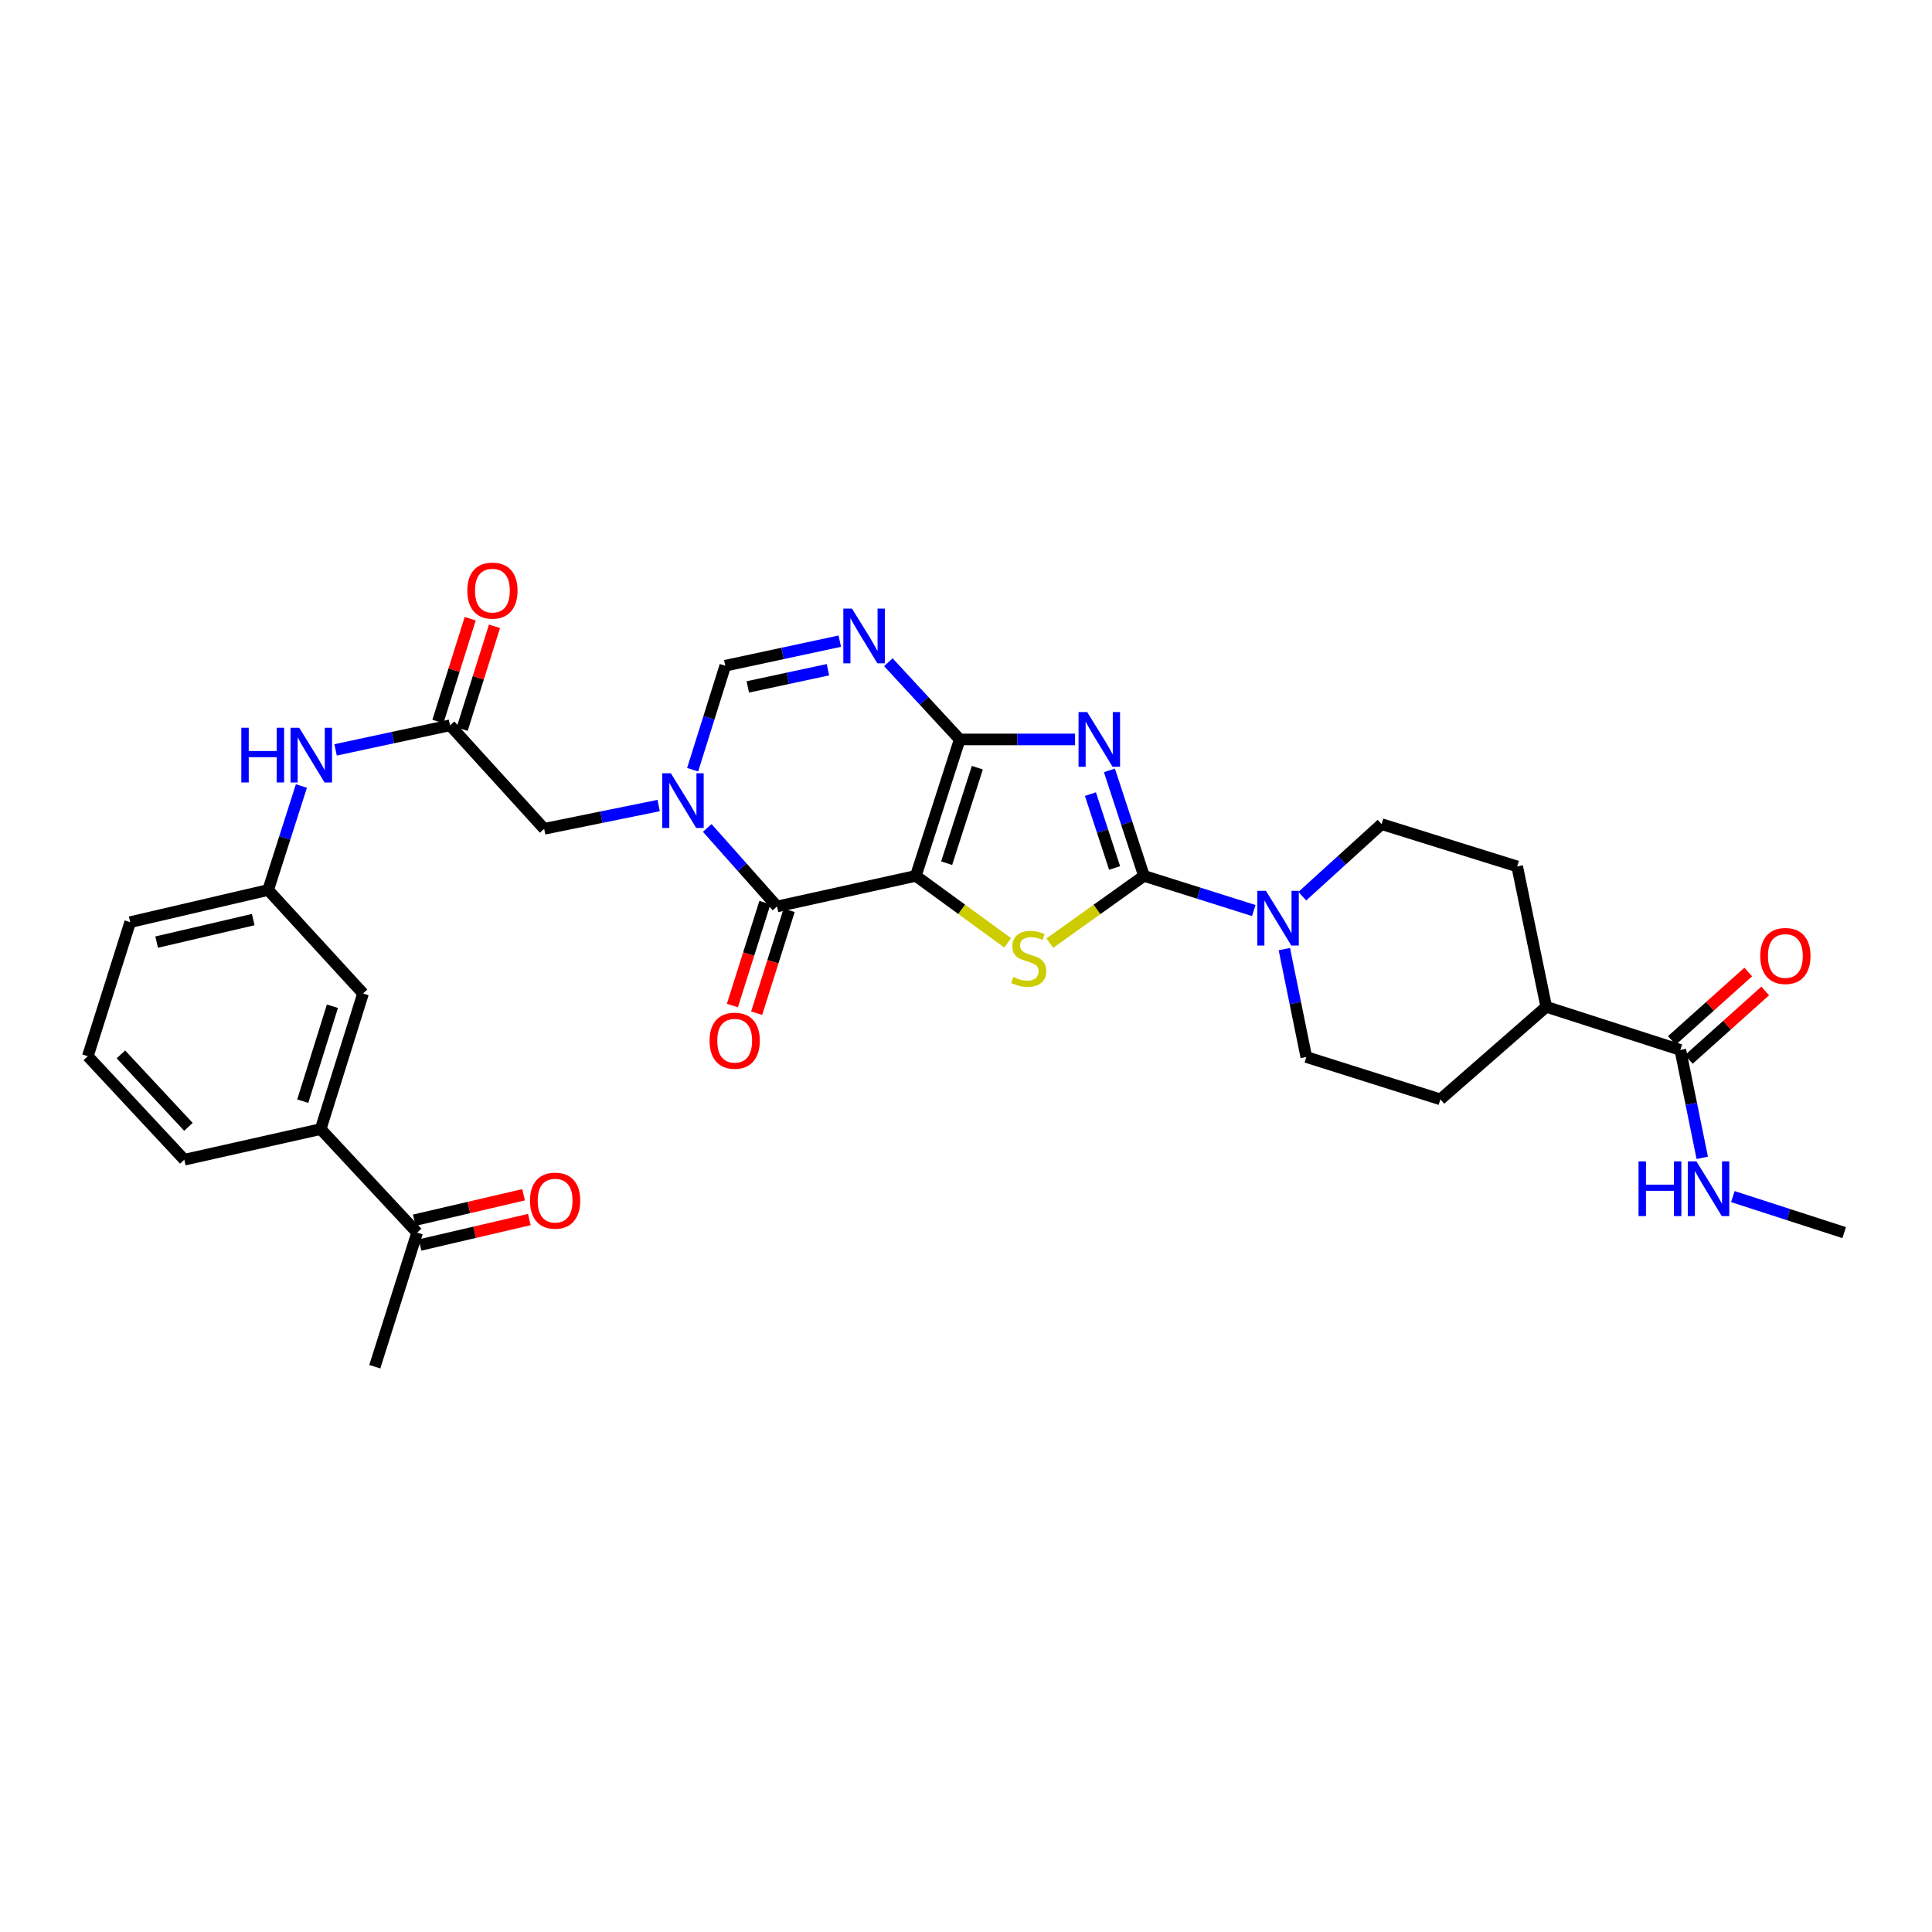 <?xml version='1.0' encoding='iso-8859-1'?>
<svg version='1.1' baseProfile='full'
              xmlns='http://www.w3.org/2000/svg'
                      xmlns:rdkit='http://www.rdkit.org/xml'
                      xmlns:xlink='http://www.w3.org/1999/xlink'
                  xml:space='preserve'
width='1000px' height='1000px' viewBox='0 0 1000 1000'>
<!-- END OF HEADER -->
<rect style='opacity:1.0;fill:#FFFFFF;stroke:none' width='1000' height='1000' x='0' y='0'> </rect>
<path class='bond-0' d='M 474.033,453.353 L 496.745,382.729' style='fill:none;fill-rule:evenodd;stroke:#000000;stroke-width:6px;stroke-linecap:butt;stroke-linejoin:miter;stroke-opacity:1' />
<path class='bond-0' d='M 489.974,446.79 L 505.872,397.354' style='fill:none;fill-rule:evenodd;stroke:#000000;stroke-width:6px;stroke-linecap:butt;stroke-linejoin:miter;stroke-opacity:1' />
<path class='bond-3' d='M 474.033,453.353 L 497.807,470.691' style='fill:none;fill-rule:evenodd;stroke:#000000;stroke-width:6px;stroke-linecap:butt;stroke-linejoin:miter;stroke-opacity:1' />
<path class='bond-3' d='M 497.807,470.691 L 521.582,488.028' style='fill:none;fill-rule:evenodd;stroke:#CCCC00;stroke-width:6px;stroke-linecap:butt;stroke-linejoin:miter;stroke-opacity:1' />
<path class='bond-4' d='M 474.033,453.353 L 402.187,469.182' style='fill:none;fill-rule:evenodd;stroke:#000000;stroke-width:6px;stroke-linecap:butt;stroke-linejoin:miter;stroke-opacity:1' />
<path class='bond-1' d='M 496.745,382.729 L 526.596,382.729' style='fill:none;fill-rule:evenodd;stroke:#000000;stroke-width:6px;stroke-linecap:butt;stroke-linejoin:miter;stroke-opacity:1' />
<path class='bond-1' d='M 526.596,382.729 L 556.446,382.729' style='fill:none;fill-rule:evenodd;stroke:#0000FF;stroke-width:6px;stroke-linecap:butt;stroke-linejoin:miter;stroke-opacity:1' />
<path class='bond-6' d='M 496.745,382.729 L 478.277,362.744' style='fill:none;fill-rule:evenodd;stroke:#000000;stroke-width:6px;stroke-linecap:butt;stroke-linejoin:miter;stroke-opacity:1' />
<path class='bond-6' d='M 478.277,362.744 L 459.809,342.759' style='fill:none;fill-rule:evenodd;stroke:#0000FF;stroke-width:6px;stroke-linecap:butt;stroke-linejoin:miter;stroke-opacity:1' />
<path class='bond-32' d='M 574.237,398.747 L 583.176,426.05' style='fill:none;fill-rule:evenodd;stroke:#0000FF;stroke-width:6px;stroke-linecap:butt;stroke-linejoin:miter;stroke-opacity:1' />
<path class='bond-32' d='M 583.176,426.05 L 592.115,453.353' style='fill:none;fill-rule:evenodd;stroke:#000000;stroke-width:6px;stroke-linecap:butt;stroke-linejoin:miter;stroke-opacity:1' />
<path class='bond-32' d='M 564.405,411.034 L 570.663,430.147' style='fill:none;fill-rule:evenodd;stroke:#0000FF;stroke-width:6px;stroke-linecap:butt;stroke-linejoin:miter;stroke-opacity:1' />
<path class='bond-32' d='M 570.663,430.147 L 576.92,449.259' style='fill:none;fill-rule:evenodd;stroke:#000000;stroke-width:6px;stroke-linecap:butt;stroke-linejoin:miter;stroke-opacity:1' />
<path class='bond-2' d='M 592.115,453.353 L 567.749,470.762' style='fill:none;fill-rule:evenodd;stroke:#000000;stroke-width:6px;stroke-linecap:butt;stroke-linejoin:miter;stroke-opacity:1' />
<path class='bond-2' d='M 567.749,470.762 L 543.383,488.172' style='fill:none;fill-rule:evenodd;stroke:#CCCC00;stroke-width:6px;stroke-linecap:butt;stroke-linejoin:miter;stroke-opacity:1' />
<path class='bond-8' d='M 592.115,453.353 L 620.536,462.324' style='fill:none;fill-rule:evenodd;stroke:#000000;stroke-width:6px;stroke-linecap:butt;stroke-linejoin:miter;stroke-opacity:1' />
<path class='bond-8' d='M 620.536,462.324 L 648.957,471.296' style='fill:none;fill-rule:evenodd;stroke:#0000FF;stroke-width:6px;stroke-linecap:butt;stroke-linejoin:miter;stroke-opacity:1' />
<path class='bond-5' d='M 402.187,469.182 L 384.126,448.861' style='fill:none;fill-rule:evenodd;stroke:#000000;stroke-width:6px;stroke-linecap:butt;stroke-linejoin:miter;stroke-opacity:1' />
<path class='bond-5' d='M 384.126,448.861 L 366.065,428.54' style='fill:none;fill-rule:evenodd;stroke:#0000FF;stroke-width:6px;stroke-linecap:butt;stroke-linejoin:miter;stroke-opacity:1' />
<path class='bond-14' d='M 395.91,467.2 L 387.5,493.831' style='fill:none;fill-rule:evenodd;stroke:#000000;stroke-width:6px;stroke-linecap:butt;stroke-linejoin:miter;stroke-opacity:1' />
<path class='bond-14' d='M 387.5,493.831 L 379.091,520.462' style='fill:none;fill-rule:evenodd;stroke:#FF0000;stroke-width:6px;stroke-linecap:butt;stroke-linejoin:miter;stroke-opacity:1' />
<path class='bond-14' d='M 408.465,471.164 L 400.056,497.796' style='fill:none;fill-rule:evenodd;stroke:#000000;stroke-width:6px;stroke-linecap:butt;stroke-linejoin:miter;stroke-opacity:1' />
<path class='bond-14' d='M 400.056,497.796 L 391.646,524.427' style='fill:none;fill-rule:evenodd;stroke:#FF0000;stroke-width:6px;stroke-linecap:butt;stroke-linejoin:miter;stroke-opacity:1' />
<path class='bond-7' d='M 358.51,398.405 L 366.955,371.49' style='fill:none;fill-rule:evenodd;stroke:#0000FF;stroke-width:6px;stroke-linecap:butt;stroke-linejoin:miter;stroke-opacity:1' />
<path class='bond-7' d='M 366.955,371.49 L 375.401,344.575' style='fill:none;fill-rule:evenodd;stroke:#000000;stroke-width:6px;stroke-linecap:butt;stroke-linejoin:miter;stroke-opacity:1' />
<path class='bond-10' d='M 340.921,416.95 L 311.291,422.972' style='fill:none;fill-rule:evenodd;stroke:#0000FF;stroke-width:6px;stroke-linecap:butt;stroke-linejoin:miter;stroke-opacity:1' />
<path class='bond-10' d='M 311.291,422.972 L 281.662,428.995' style='fill:none;fill-rule:evenodd;stroke:#000000;stroke-width:6px;stroke-linecap:butt;stroke-linejoin:miter;stroke-opacity:1' />
<path class='bond-33' d='M 434.669,331.861 L 405.035,338.218' style='fill:none;fill-rule:evenodd;stroke:#0000FF;stroke-width:6px;stroke-linecap:butt;stroke-linejoin:miter;stroke-opacity:1' />
<path class='bond-33' d='M 405.035,338.218 L 375.401,344.575' style='fill:none;fill-rule:evenodd;stroke:#000000;stroke-width:6px;stroke-linecap:butt;stroke-linejoin:miter;stroke-opacity:1' />
<path class='bond-33' d='M 428.54,346.642 L 407.797,351.092' style='fill:none;fill-rule:evenodd;stroke:#0000FF;stroke-width:6px;stroke-linecap:butt;stroke-linejoin:miter;stroke-opacity:1' />
<path class='bond-33' d='M 407.797,351.092 L 387.053,355.542' style='fill:none;fill-rule:evenodd;stroke:#000000;stroke-width:6px;stroke-linecap:butt;stroke-linejoin:miter;stroke-opacity:1' />
<path class='bond-16' d='M 664.772,491.253 L 670.455,519.18' style='fill:none;fill-rule:evenodd;stroke:#0000FF;stroke-width:6px;stroke-linecap:butt;stroke-linejoin:miter;stroke-opacity:1' />
<path class='bond-16' d='M 670.455,519.18 L 676.139,547.106' style='fill:none;fill-rule:evenodd;stroke:#000000;stroke-width:6px;stroke-linecap:butt;stroke-linejoin:miter;stroke-opacity:1' />
<path class='bond-17' d='M 674.067,463.855 L 694.582,445.211' style='fill:none;fill-rule:evenodd;stroke:#0000FF;stroke-width:6px;stroke-linecap:butt;stroke-linejoin:miter;stroke-opacity:1' />
<path class='bond-17' d='M 694.582,445.211 L 715.097,426.566' style='fill:none;fill-rule:evenodd;stroke:#000000;stroke-width:6px;stroke-linecap:butt;stroke-linejoin:miter;stroke-opacity:1' />
<path class='bond-9' d='M 232.939,375.429 L 281.662,428.995' style='fill:none;fill-rule:evenodd;stroke:#000000;stroke-width:6px;stroke-linecap:butt;stroke-linejoin:miter;stroke-opacity:1' />
<path class='bond-12' d='M 232.939,375.429 L 203.319,381.786' style='fill:none;fill-rule:evenodd;stroke:#000000;stroke-width:6px;stroke-linecap:butt;stroke-linejoin:miter;stroke-opacity:1' />
<path class='bond-12' d='M 203.319,381.786 L 173.699,388.142' style='fill:none;fill-rule:evenodd;stroke:#0000FF;stroke-width:6px;stroke-linecap:butt;stroke-linejoin:miter;stroke-opacity:1' />
<path class='bond-21' d='M 239.219,377.402 L 247.581,350.791' style='fill:none;fill-rule:evenodd;stroke:#000000;stroke-width:6px;stroke-linecap:butt;stroke-linejoin:miter;stroke-opacity:1' />
<path class='bond-21' d='M 247.581,350.791 L 255.943,324.18' style='fill:none;fill-rule:evenodd;stroke:#FF0000;stroke-width:6px;stroke-linecap:butt;stroke-linejoin:miter;stroke-opacity:1' />
<path class='bond-21' d='M 226.658,373.455 L 235.02,346.844' style='fill:none;fill-rule:evenodd;stroke:#000000;stroke-width:6px;stroke-linecap:butt;stroke-linejoin:miter;stroke-opacity:1' />
<path class='bond-21' d='M 235.02,346.844 L 243.382,320.233' style='fill:none;fill-rule:evenodd;stroke:#FF0000;stroke-width:6px;stroke-linecap:butt;stroke-linejoin:miter;stroke-opacity:1' />
<path class='bond-11' d='M 869.731,543.456 L 800.329,521.124' style='fill:none;fill-rule:evenodd;stroke:#000000;stroke-width:6px;stroke-linecap:butt;stroke-linejoin:miter;stroke-opacity:1' />
<path class='bond-22' d='M 874.125,548.359 L 893.897,530.64' style='fill:none;fill-rule:evenodd;stroke:#000000;stroke-width:6px;stroke-linecap:butt;stroke-linejoin:miter;stroke-opacity:1' />
<path class='bond-22' d='M 893.897,530.64 L 913.67,512.92' style='fill:none;fill-rule:evenodd;stroke:#FF0000;stroke-width:6px;stroke-linecap:butt;stroke-linejoin:miter;stroke-opacity:1' />
<path class='bond-22' d='M 865.338,538.553 L 885.11,520.834' style='fill:none;fill-rule:evenodd;stroke:#000000;stroke-width:6px;stroke-linecap:butt;stroke-linejoin:miter;stroke-opacity:1' />
<path class='bond-22' d='M 885.11,520.834 L 904.883,503.115' style='fill:none;fill-rule:evenodd;stroke:#FF0000;stroke-width:6px;stroke-linecap:butt;stroke-linejoin:miter;stroke-opacity:1' />
<path class='bond-26' d='M 869.731,543.456 L 875.406,571.375' style='fill:none;fill-rule:evenodd;stroke:#000000;stroke-width:6px;stroke-linecap:butt;stroke-linejoin:miter;stroke-opacity:1' />
<path class='bond-26' d='M 875.406,571.375 L 881.081,599.294' style='fill:none;fill-rule:evenodd;stroke:#0000FF;stroke-width:6px;stroke-linecap:butt;stroke-linejoin:miter;stroke-opacity:1' />
<path class='bond-20' d='M 156.007,406.834 L 147.399,433.747' style='fill:none;fill-rule:evenodd;stroke:#0000FF;stroke-width:6px;stroke-linecap:butt;stroke-linejoin:miter;stroke-opacity:1' />
<path class='bond-20' d='M 147.399,433.747 L 138.791,460.66' style='fill:none;fill-rule:evenodd;stroke:#000000;stroke-width:6px;stroke-linecap:butt;stroke-linejoin:miter;stroke-opacity:1' />
<path class='bond-13' d='M 165.98,584.418 L 187.916,514.219' style='fill:none;fill-rule:evenodd;stroke:#000000;stroke-width:6px;stroke-linecap:butt;stroke-linejoin:miter;stroke-opacity:1' />
<path class='bond-13' d='M 156.703,569.961 L 172.059,520.822' style='fill:none;fill-rule:evenodd;stroke:#000000;stroke-width:6px;stroke-linecap:butt;stroke-linejoin:miter;stroke-opacity:1' />
<path class='bond-15' d='M 165.98,584.418 L 215.91,637.999' style='fill:none;fill-rule:evenodd;stroke:#000000;stroke-width:6px;stroke-linecap:butt;stroke-linejoin:miter;stroke-opacity:1' />
<path class='bond-35' d='M 165.98,584.418 L 95.385,600.269' style='fill:none;fill-rule:evenodd;stroke:#000000;stroke-width:6px;stroke-linecap:butt;stroke-linejoin:miter;stroke-opacity:1' />
<path class='bond-23' d='M 217.403,644.411 L 245.697,637.821' style='fill:none;fill-rule:evenodd;stroke:#000000;stroke-width:6px;stroke-linecap:butt;stroke-linejoin:miter;stroke-opacity:1' />
<path class='bond-23' d='M 245.697,637.821 L 273.991,631.231' style='fill:none;fill-rule:evenodd;stroke:#FF0000;stroke-width:6px;stroke-linecap:butt;stroke-linejoin:miter;stroke-opacity:1' />
<path class='bond-23' d='M 214.417,631.587 L 242.711,624.998' style='fill:none;fill-rule:evenodd;stroke:#000000;stroke-width:6px;stroke-linecap:butt;stroke-linejoin:miter;stroke-opacity:1' />
<path class='bond-23' d='M 242.711,624.998 L 271.005,618.408' style='fill:none;fill-rule:evenodd;stroke:#FF0000;stroke-width:6px;stroke-linecap:butt;stroke-linejoin:miter;stroke-opacity:1' />
<path class='bond-30' d='M 215.91,637.999 L 193.995,707.401' style='fill:none;fill-rule:evenodd;stroke:#000000;stroke-width:6px;stroke-linecap:butt;stroke-linejoin:miter;stroke-opacity:1' />
<path class='bond-24' d='M 676.139,547.106 L 745.541,569.021' style='fill:none;fill-rule:evenodd;stroke:#000000;stroke-width:6px;stroke-linecap:butt;stroke-linejoin:miter;stroke-opacity:1' />
<path class='bond-25' d='M 715.097,426.566 L 785.297,448.467' style='fill:none;fill-rule:evenodd;stroke:#000000;stroke-width:6px;stroke-linecap:butt;stroke-linejoin:miter;stroke-opacity:1' />
<path class='bond-18' d='M 800.329,521.124 L 785.297,448.467' style='fill:none;fill-rule:evenodd;stroke:#000000;stroke-width:6px;stroke-linecap:butt;stroke-linejoin:miter;stroke-opacity:1' />
<path class='bond-34' d='M 800.329,521.124 L 745.541,569.021' style='fill:none;fill-rule:evenodd;stroke:#000000;stroke-width:6px;stroke-linecap:butt;stroke-linejoin:miter;stroke-opacity:1' />
<path class='bond-19' d='M 187.916,514.219 L 138.791,460.66' style='fill:none;fill-rule:evenodd;stroke:#000000;stroke-width:6px;stroke-linecap:butt;stroke-linejoin:miter;stroke-opacity:1' />
<path class='bond-29' d='M 138.791,460.66 L 67.377,477.301' style='fill:none;fill-rule:evenodd;stroke:#000000;stroke-width:6px;stroke-linecap:butt;stroke-linejoin:miter;stroke-opacity:1' />
<path class='bond-29' d='M 131.067,475.979 L 81.077,487.628' style='fill:none;fill-rule:evenodd;stroke:#000000;stroke-width:6px;stroke-linecap:butt;stroke-linejoin:miter;stroke-opacity:1' />
<path class='bond-31' d='M 896.916,619.357 L 925.731,628.678' style='fill:none;fill-rule:evenodd;stroke:#0000FF;stroke-width:6px;stroke-linecap:butt;stroke-linejoin:miter;stroke-opacity:1' />
<path class='bond-31' d='M 925.731,628.678 L 954.545,637.999' style='fill:none;fill-rule:evenodd;stroke:#000000;stroke-width:6px;stroke-linecap:butt;stroke-linejoin:miter;stroke-opacity:1' />
<path class='bond-27' d='M 95.385,600.269 L 45.455,546.696' style='fill:none;fill-rule:evenodd;stroke:#000000;stroke-width:6px;stroke-linecap:butt;stroke-linejoin:miter;stroke-opacity:1' />
<path class='bond-27' d='M 97.527,583.257 L 62.576,545.755' style='fill:none;fill-rule:evenodd;stroke:#000000;stroke-width:6px;stroke-linecap:butt;stroke-linejoin:miter;stroke-opacity:1' />
<path class='bond-28' d='M 45.455,546.696 L 67.377,477.301' style='fill:none;fill-rule:evenodd;stroke:#000000;stroke-width:6px;stroke-linecap:butt;stroke-linejoin:miter;stroke-opacity:1' />
<path  class='atom-2' d='M 562.733 368.569
L 572.013 383.569
Q 572.933 385.049, 574.413 387.729
Q 575.893 390.409, 575.973 390.569
L 575.973 368.569
L 579.733 368.569
L 579.733 396.889
L 575.853 396.889
L 565.893 380.489
Q 564.733 378.569, 563.493 376.369
Q 562.293 374.169, 561.933 373.489
L 561.933 396.889
L 558.253 396.889
L 558.253 368.569
L 562.733 368.569
' fill='#0000FF'/>
<path  class='atom-4' d='M 524.47 505.689
Q 524.79 505.809, 526.11 506.369
Q 527.43 506.929, 528.87 507.289
Q 530.35 507.609, 531.79 507.609
Q 534.47 507.609, 536.03 506.329
Q 537.59 505.009, 537.59 502.729
Q 537.59 501.169, 536.79 500.209
Q 536.03 499.249, 534.83 498.729
Q 533.63 498.209, 531.63 497.609
Q 529.11 496.849, 527.59 496.129
Q 526.11 495.409, 525.03 493.889
Q 523.99 492.369, 523.99 489.809
Q 523.99 486.249, 526.39 484.049
Q 528.83 481.849, 533.63 481.849
Q 536.91 481.849, 540.63 483.409
L 539.71 486.489
Q 536.31 485.089, 533.75 485.089
Q 530.99 485.089, 529.47 486.249
Q 527.95 487.369, 527.99 489.329
Q 527.99 490.849, 528.75 491.769
Q 529.55 492.689, 530.67 493.209
Q 531.83 493.729, 533.75 494.329
Q 536.31 495.129, 537.83 495.929
Q 539.35 496.729, 540.43 498.369
Q 541.55 499.969, 541.55 502.729
Q 541.55 506.649, 538.91 508.769
Q 536.31 510.849, 531.95 510.849
Q 529.43 510.849, 527.51 510.289
Q 525.63 509.769, 523.39 508.849
L 524.47 505.689
' fill='#CCCC00'/>
<path  class='atom-6' d='M 347.233 400.235
L 356.513 415.235
Q 357.433 416.715, 358.913 419.395
Q 360.393 422.075, 360.473 422.235
L 360.473 400.235
L 364.233 400.235
L 364.233 428.555
L 360.353 428.555
L 350.393 412.155
Q 349.233 410.235, 347.993 408.035
Q 346.793 405.835, 346.433 405.155
L 346.433 428.555
L 342.753 428.555
L 342.753 400.235
L 347.233 400.235
' fill='#0000FF'/>
<path  class='atom-7' d='M 440.986 315.003
L 450.266 330.003
Q 451.186 331.483, 452.666 334.163
Q 454.146 336.843, 454.226 337.003
L 454.226 315.003
L 457.986 315.003
L 457.986 343.323
L 454.106 343.323
L 444.146 326.923
Q 442.986 325.003, 441.746 322.803
Q 440.546 320.603, 440.186 319.923
L 440.186 343.323
L 436.506 343.323
L 436.506 315.003
L 440.986 315.003
' fill='#0000FF'/>
<path  class='atom-9' d='M 655.257 461.101
L 664.537 476.101
Q 665.457 477.581, 666.937 480.261
Q 668.417 482.941, 668.497 483.101
L 668.497 461.101
L 672.257 461.101
L 672.257 489.421
L 668.377 489.421
L 658.417 473.021
Q 657.257 471.101, 656.017 468.901
Q 654.817 466.701, 654.457 466.021
L 654.457 489.421
L 650.777 489.421
L 650.777 461.101
L 655.257 461.101
' fill='#0000FF'/>
<path  class='atom-13' d='M 124.903 376.681
L 128.743 376.681
L 128.743 388.721
L 143.223 388.721
L 143.223 376.681
L 147.063 376.681
L 147.063 405.001
L 143.223 405.001
L 143.223 391.921
L 128.743 391.921
L 128.743 405.001
L 124.903 405.001
L 124.903 376.681
' fill='#0000FF'/>
<path  class='atom-13' d='M 154.863 376.681
L 164.143 391.681
Q 165.063 393.161, 166.543 395.841
Q 168.023 398.521, 168.103 398.681
L 168.103 376.681
L 171.863 376.681
L 171.863 405.001
L 167.983 405.001
L 158.023 388.601
Q 156.863 386.681, 155.623 384.481
Q 154.423 382.281, 154.063 381.601
L 154.063 405.001
L 150.383 405.001
L 150.383 376.681
L 154.863 376.681
' fill='#0000FF'/>
<path  class='atom-15' d='M 367.272 538.664
Q 367.272 531.864, 370.632 528.064
Q 373.992 524.264, 380.272 524.264
Q 386.552 524.264, 389.912 528.064
Q 393.272 531.864, 393.272 538.664
Q 393.272 545.544, 389.872 549.464
Q 386.472 553.344, 380.272 553.344
Q 374.032 553.344, 370.632 549.464
Q 367.272 545.584, 367.272 538.664
M 380.272 550.144
Q 384.592 550.144, 386.912 547.264
Q 389.272 544.344, 389.272 538.664
Q 389.272 533.104, 386.912 530.304
Q 384.592 527.464, 380.272 527.464
Q 375.952 527.464, 373.592 530.264
Q 371.272 533.064, 371.272 538.664
Q 371.272 544.384, 373.592 547.264
Q 375.952 550.144, 380.272 550.144
' fill='#FF0000'/>
<path  class='atom-22' d='M 241.876 305.697
Q 241.876 298.897, 245.236 295.097
Q 248.596 291.297, 254.876 291.297
Q 261.156 291.297, 264.516 295.097
Q 267.876 298.897, 267.876 305.697
Q 267.876 312.577, 264.476 316.497
Q 261.076 320.377, 254.876 320.377
Q 248.636 320.377, 245.236 316.497
Q 241.876 312.617, 241.876 305.697
M 254.876 317.177
Q 259.196 317.177, 261.516 314.297
Q 263.876 311.377, 263.876 305.697
Q 263.876 300.137, 261.516 297.337
Q 259.196 294.497, 254.876 294.497
Q 250.556 294.497, 248.196 297.297
Q 245.876 300.097, 245.876 305.697
Q 245.876 311.417, 248.196 314.297
Q 250.556 317.177, 254.876 317.177
' fill='#FF0000'/>
<path  class='atom-23' d='M 911.101 494.812
Q 911.101 488.012, 914.461 484.212
Q 917.821 480.412, 924.101 480.412
Q 930.381 480.412, 933.741 484.212
Q 937.101 488.012, 937.101 494.812
Q 937.101 501.692, 933.701 505.612
Q 930.301 509.492, 924.101 509.492
Q 917.861 509.492, 914.461 505.612
Q 911.101 501.732, 911.101 494.812
M 924.101 506.292
Q 928.421 506.292, 930.741 503.412
Q 933.101 500.492, 933.101 494.812
Q 933.101 489.252, 930.741 486.452
Q 928.421 483.612, 924.101 483.612
Q 919.781 483.612, 917.421 486.412
Q 915.101 489.212, 915.101 494.812
Q 915.101 500.532, 917.421 503.412
Q 919.781 506.292, 924.101 506.292
' fill='#FF0000'/>
<path  class='atom-24' d='M 274.331 621.445
Q 274.331 614.645, 277.691 610.845
Q 281.051 607.045, 287.331 607.045
Q 293.611 607.045, 296.971 610.845
Q 300.331 614.645, 300.331 621.445
Q 300.331 628.325, 296.931 632.245
Q 293.531 636.125, 287.331 636.125
Q 281.091 636.125, 277.691 632.245
Q 274.331 628.365, 274.331 621.445
M 287.331 632.925
Q 291.651 632.925, 293.971 630.045
Q 296.331 627.125, 296.331 621.445
Q 296.331 615.885, 293.971 613.085
Q 291.651 610.245, 287.331 610.245
Q 283.011 610.245, 280.651 613.045
Q 278.331 615.845, 278.331 621.445
Q 278.331 627.165, 280.651 630.045
Q 283.011 632.925, 287.331 632.925
' fill='#FF0000'/>
<path  class='atom-27' d='M 848.111 601.127
L 851.951 601.127
L 851.951 613.167
L 866.431 613.167
L 866.431 601.127
L 870.271 601.127
L 870.271 629.447
L 866.431 629.447
L 866.431 616.367
L 851.951 616.367
L 851.951 629.447
L 848.111 629.447
L 848.111 601.127
' fill='#0000FF'/>
<path  class='atom-27' d='M 878.071 601.127
L 887.351 616.127
Q 888.271 617.607, 889.751 620.287
Q 891.231 622.967, 891.311 623.127
L 891.311 601.127
L 895.071 601.127
L 895.071 629.447
L 891.191 629.447
L 881.231 613.047
Q 880.071 611.127, 878.831 608.927
Q 877.631 606.727, 877.271 606.047
L 877.271 629.447
L 873.591 629.447
L 873.591 601.127
L 878.071 601.127
' fill='#0000FF'/>
</svg>
